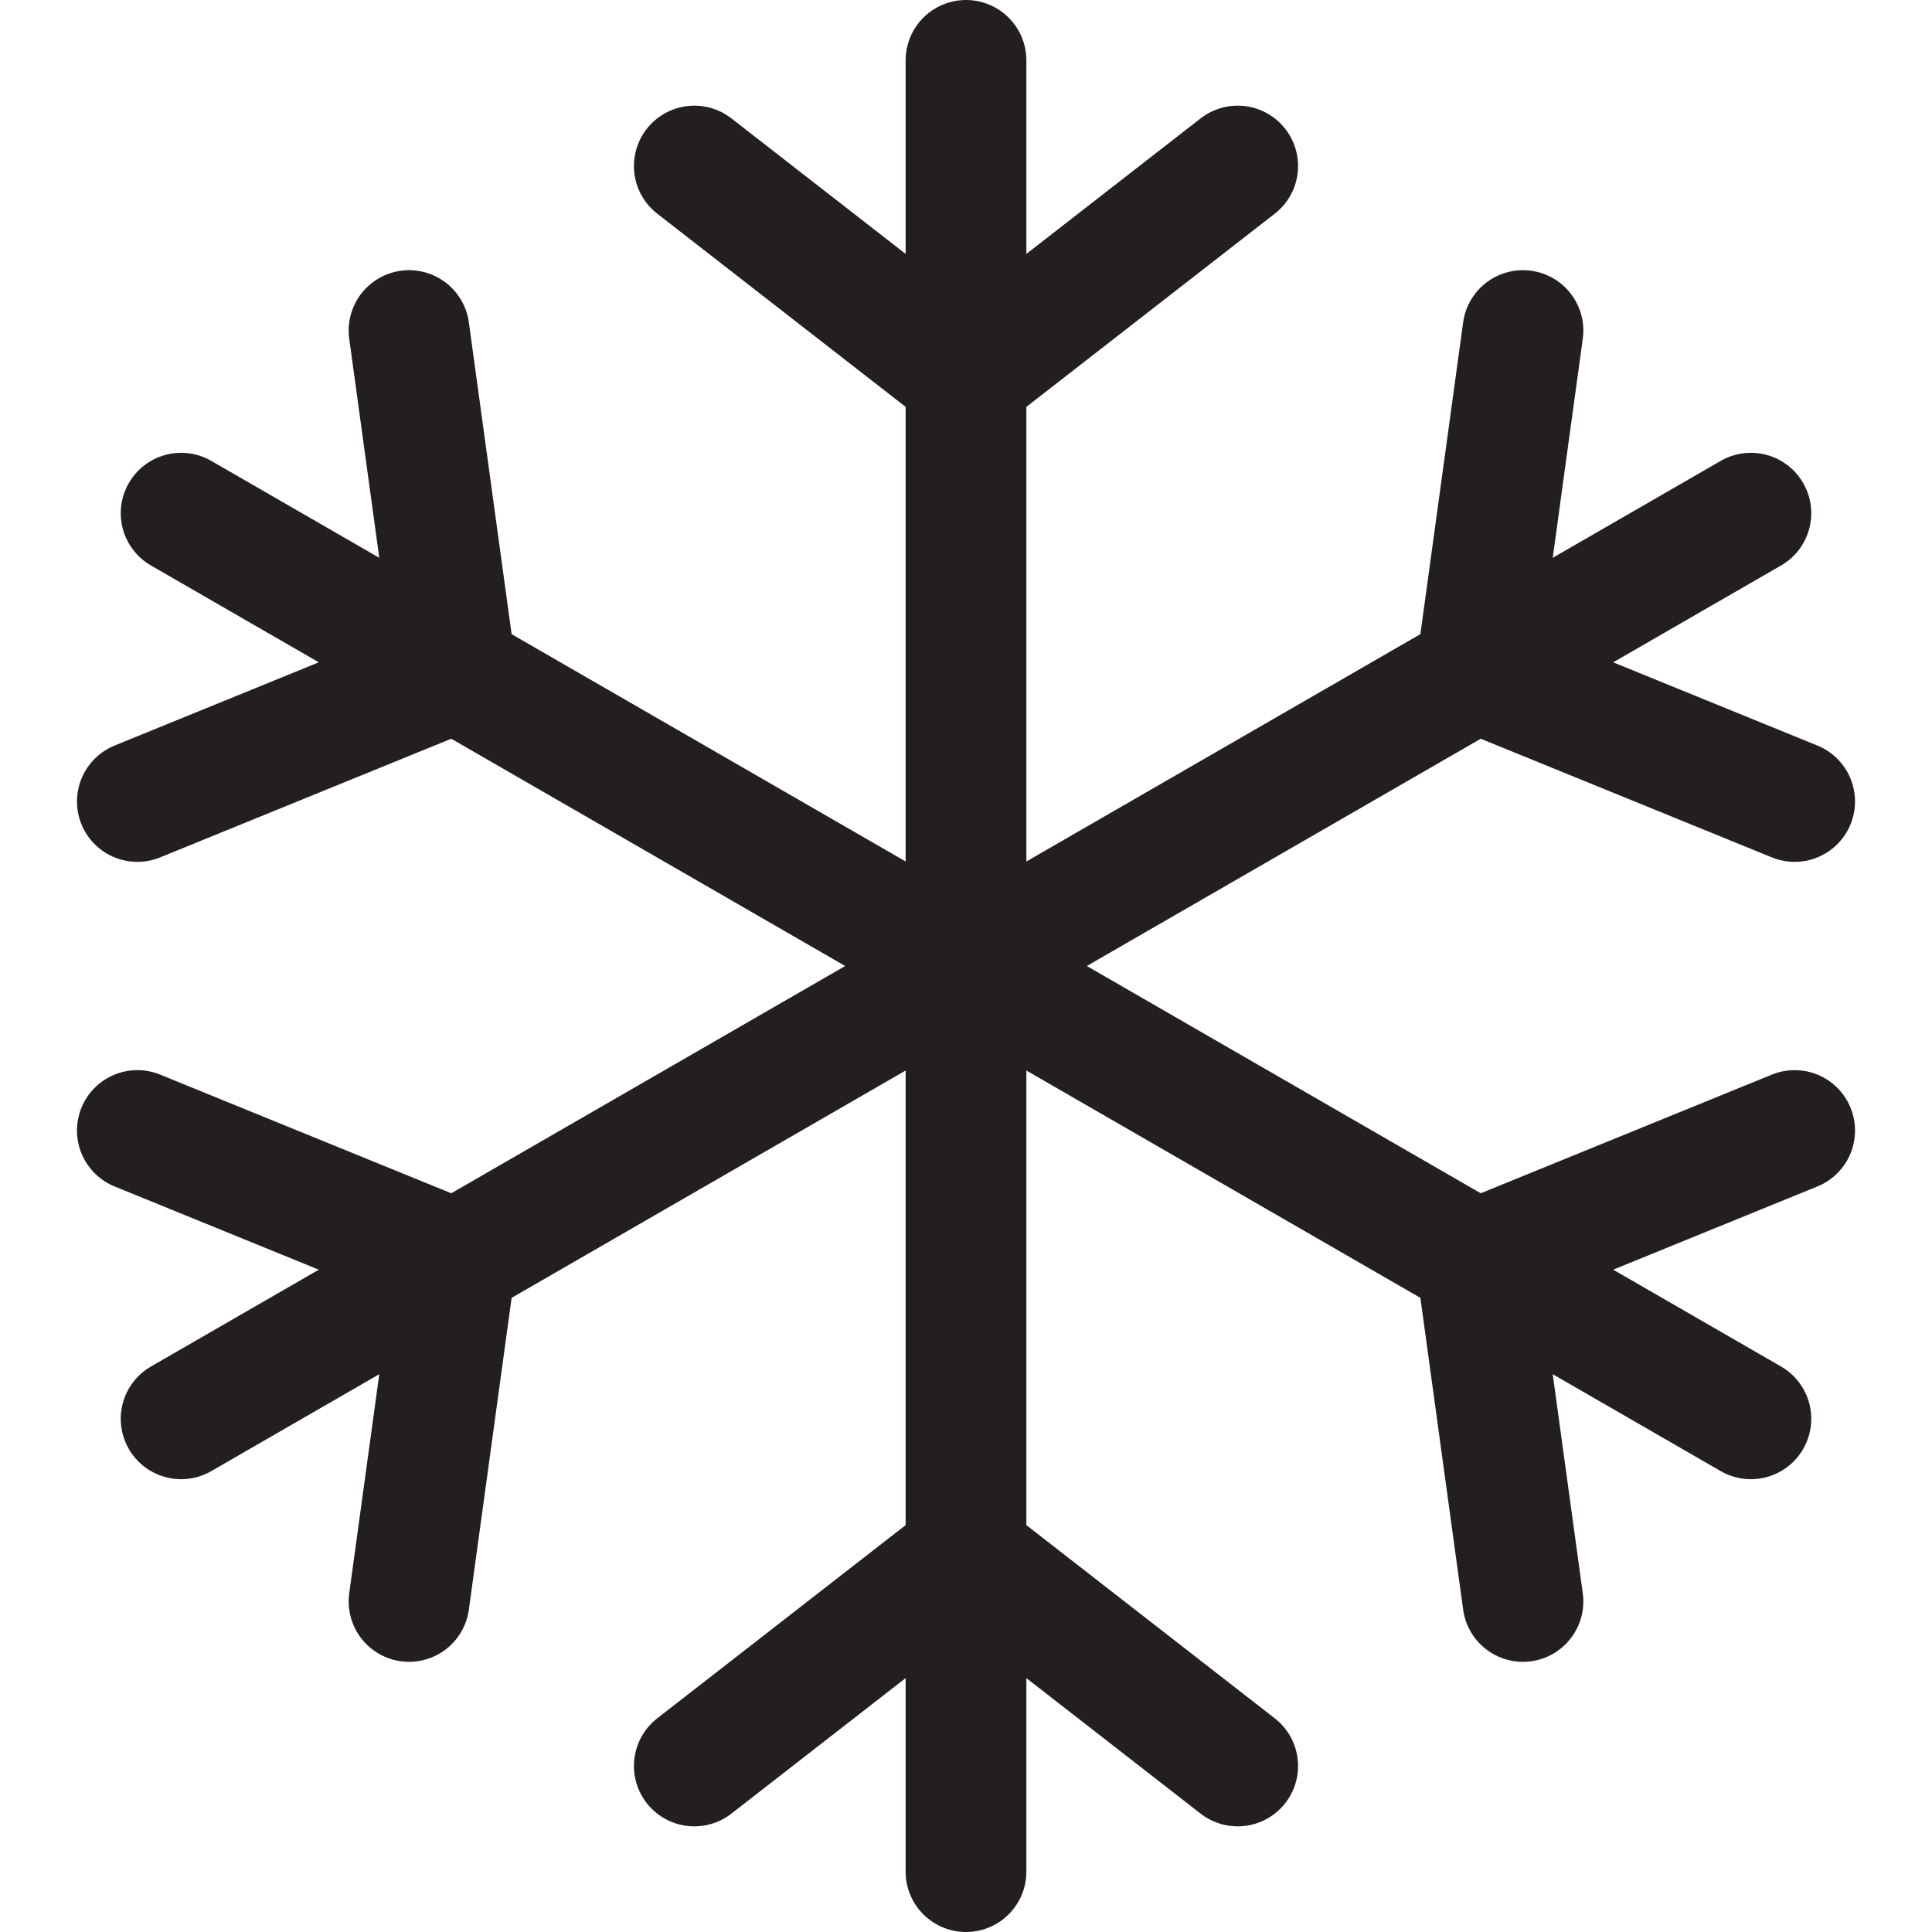 <?xml version="1.0" encoding="utf-8"?>
<!-- Generator: Adobe Illustrator 16.0.0, SVG Export Plug-In . SVG Version: 6.00 Build 0)  -->
<!DOCTYPE svg PUBLIC "-//W3C//DTD SVG 1.1//EN" "http://www.w3.org/Graphics/SVG/1.1/DTD/svg11.dtd">
<svg version="1.1" id="Layer_1" xmlns="http://www.w3.org/2000/svg" xmlns:xlink="http://www.w3.org/1999/xlink" x="0px" y="0px"
	 width="128px" height="128px" viewBox="0 0 128 128" style="enable-background:new 0 0 128 128;" xml:space="preserve">
<style type="text/css">
<![CDATA[
	.st0{fill:none;stroke:#231F20;stroke-width:8;stroke-miterlimit:10;}
	.st1{fill:none;stroke:#231F20;stroke-width:8;stroke-linecap:round;stroke-linejoin:round;stroke-miterlimit:10;}
	.st2{fill:#FFFFFF;stroke:#231F20;stroke-width:8;stroke-linecap:round;stroke-linejoin:round;stroke-miterlimit:10;}
	.st3{display:inline;fill:none;stroke:#231F20;stroke-width:8;stroke-linecap:round;stroke-linejoin:round;stroke-miterlimit:10;}
	
		.st4{display:inline;fill:#FFFFFF;stroke:#231F20;stroke-width:8;stroke-linecap:round;stroke-linejoin:round;stroke-miterlimit:10;}
	.st5{fill:#FFFFFF;stroke:#231F20;stroke-width:8;stroke-miterlimit:10;}
	.st6{display:inline;}
	.st7{display:none;}
]]>
</style>
<g class="st7">
	<g class="st6">
		<path class="st1" d="M103.6,68.2C99.7,71.1,95,72,90,72c-5.2,0-10-0.5-13.9-3.6c-20.2,7.3-35,31.6-35,59.6c0,34,96.9,34,96.9,0
			C138,101,123.5,75.7,103.6,68.2z"/>
		<ellipse class="st0" cx="90" cy="40.6" rx="24.8" ry="24.6"/>
	</g>
	<g class="st6">
		<path class="st2" d="M52.5,99.1c-3.8,2.9-8.5,3.8-13.6,3.8c-5.2,0-10-0.5-13.9-3.5C4.8,106.7-10,131-10,159c0,33,96.9,33,96.9,0
			C86.9,132,72.4,106.6,52.5,99.1z"/>
		<ellipse class="st5" cx="38.9" cy="71.4" rx="24.8" ry="24.6"/>
	</g>
</g>
<g class="st7">
	<rect x="4" y="34" class="st4" width="120" height="75"/>
	<rect x="51" y="19" class="st4" width="28" height="15"/>
	<line class="st4" x1="24" y1="34" x2="24" y2="104"/>
	<line class="st4" x1="107" y1="34" x2="107" y2="104"/>
</g>
<g class="st7">
	<polygon class="st3" points="9,109 108,109 108,70 119,19 47.8,19 9,71 	"/>
	<polygon class="st3" points="57.8,34 100.8,34 91.3,73 30.8,73 	"/>
	<line class="st3" x1="78" y1="90" x2="94" y2="90"/>
</g>
<g class="st7">
	<line class="st3" x1="19" y1="19" x2="19" y2="109"/>
	<line class="st3" x1="64" y1="19" x2="64" y2="108"/>
	<polyline class="st3" points="109,19 109,65 21,65 	"/>
</g>
<g>
	<line class="st2" x1="64" y1="4" x2="64" y2="124"/>
	<polyline class="st1" points="46,11 64,25 82,11 	"/>
	<polyline class="st1" points="82,117 64,103 46,117 	"/>
</g>
<g>
	<line class="st2" x1="12" y1="34" x2="116" y2="94"/>
	<polyline class="st1" points="9.1,53.1 30.2,44.5 27.1,21.9 	"/>
	<polyline class="st1" points="118.9,74.9 97.8,83.5 100.9,106.1 	"/>
</g>
<g>
	<line class="st2" x1="116" y1="34" x2="12" y2="94"/>
	<polyline class="st1" points="100.9,21.9 97.8,44.5 118.9,53.1 	"/>
	<polyline class="st1" points="27.1,106.1 30.2,83.5 9.1,74.9 	"/>
</g>
</svg>
